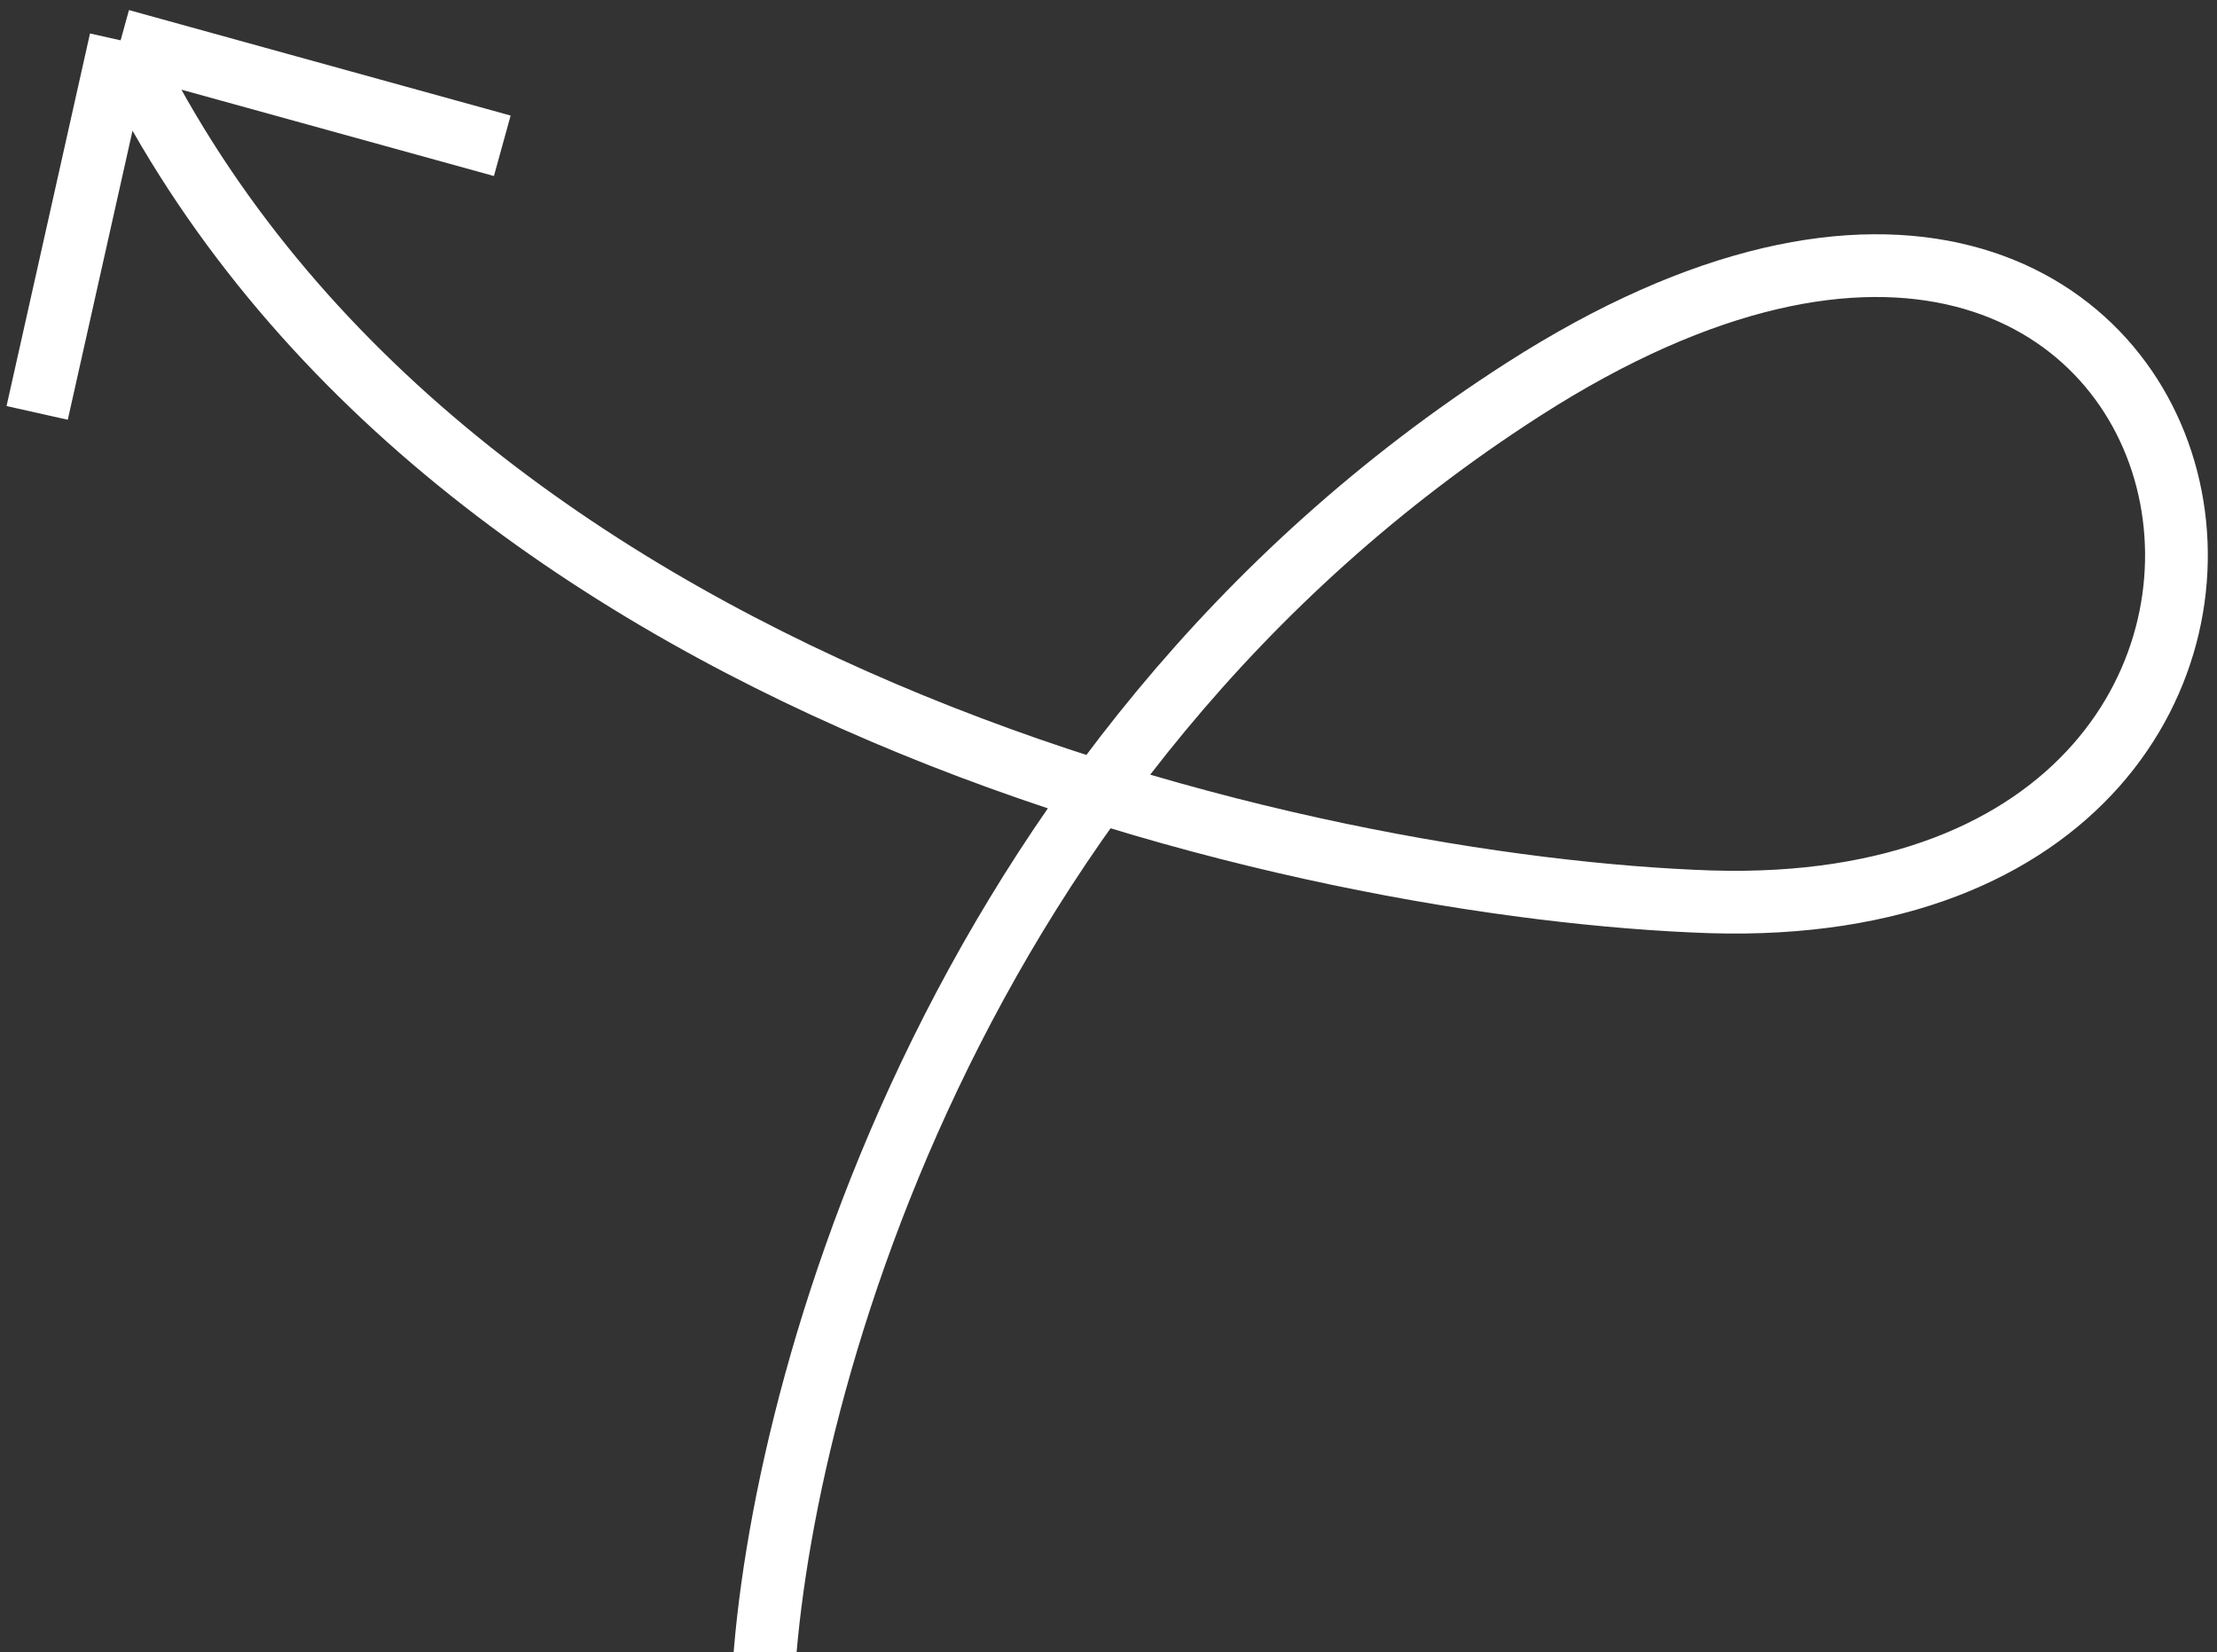 <svg width="106" height="79" viewBox="0 0 106 79" fill="none" xmlns="http://www.w3.org/2000/svg">
<rect x="0" y="0" width="106" height="79" fill="#333333" stroke="none"/>
<path d="M36.462 80.89C37.018 67.555 45.07 36.433 72.833 18.619C107.537 -3.648 117.19 44.172 81.809 43.122C62.694 42.487 20.723 33.359 5.767 1.928M5.767 1.928L1.777 19.743M5.767 1.928L24.015 6.971" stroke="white" stroke-width="3"/>
</svg>
